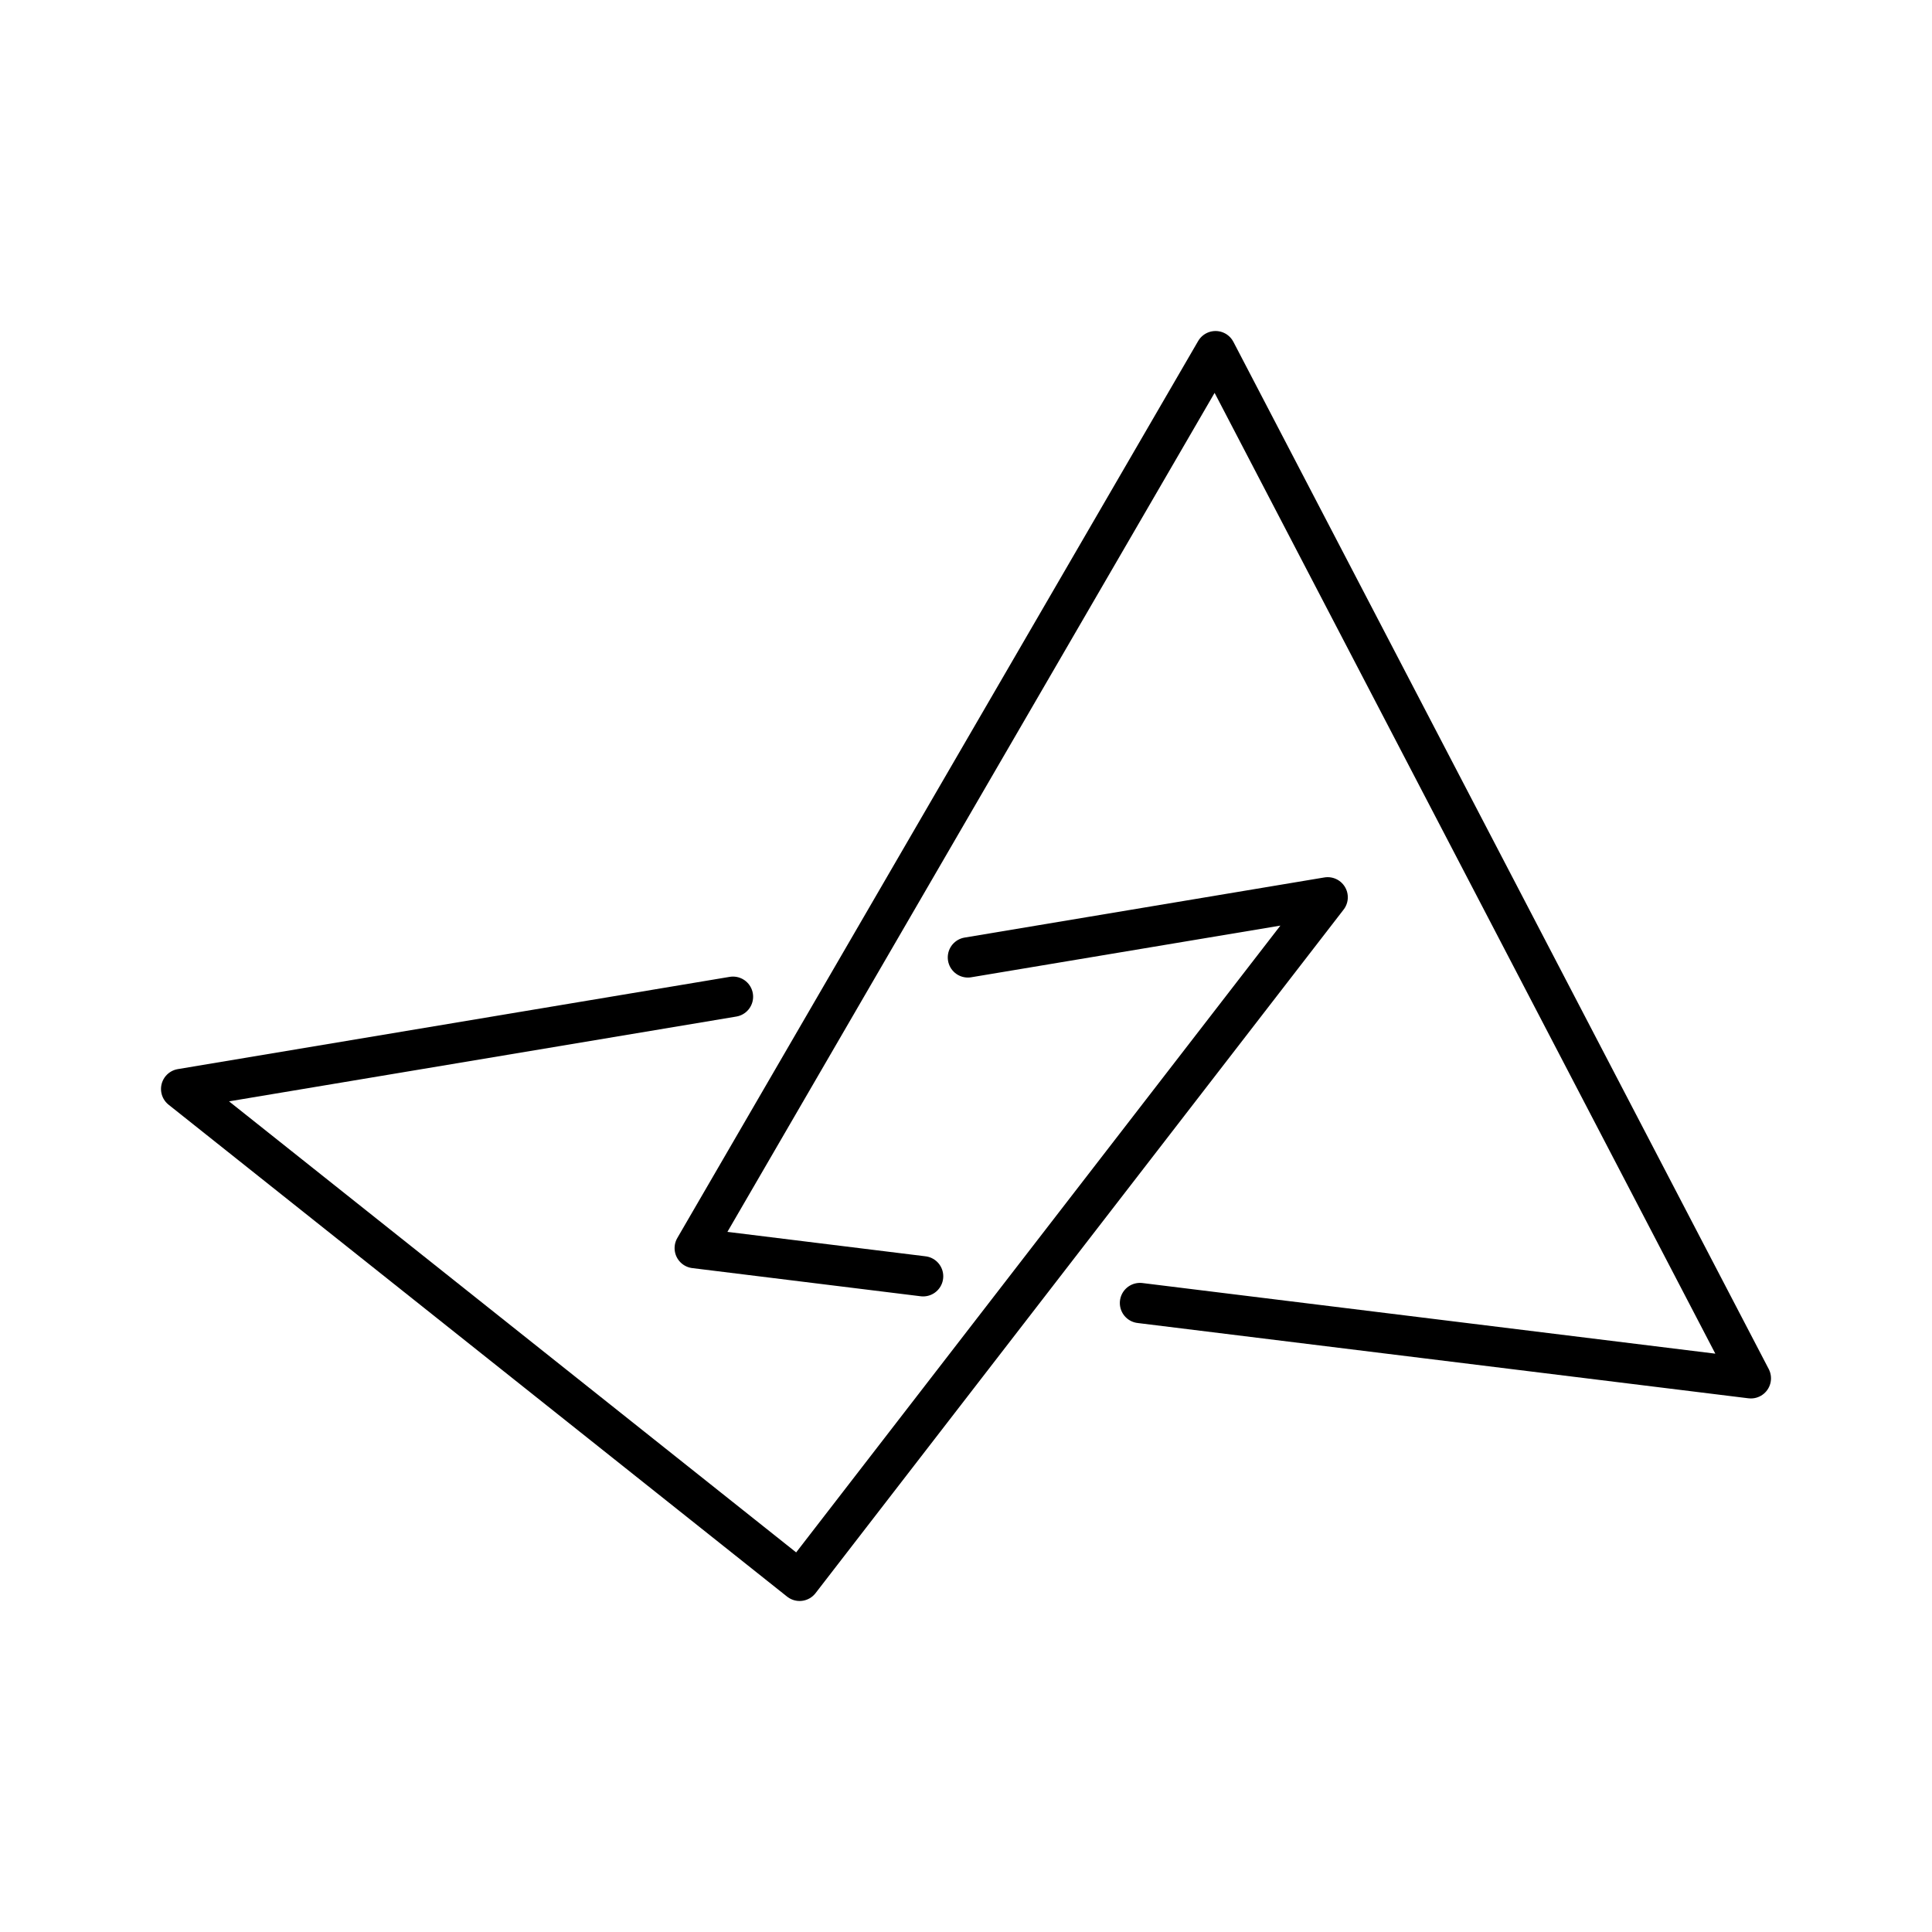 <?xml version="1.0" encoding="utf-8"?>
<!-- Generator: www.svgicons.com -->
<svg xmlns="http://www.w3.org/2000/svg" width="800" height="800" viewBox="0 0 48 48">
<path fill="none" stroke="currentColor" stroke-linecap="round" stroke-linejoin="round" d="m22.935 31.709l-5.675-.7L30.2 8.724l13.3 25.52l-15.178-1.871"/><path fill="none" stroke="currentColor" stroke-linecap="round" stroke-linejoin="round" d="M18.211 24.763L4.5 27.055l15.366 12.221l13.12-16.983l-8.939 1.494"/>
</svg>
